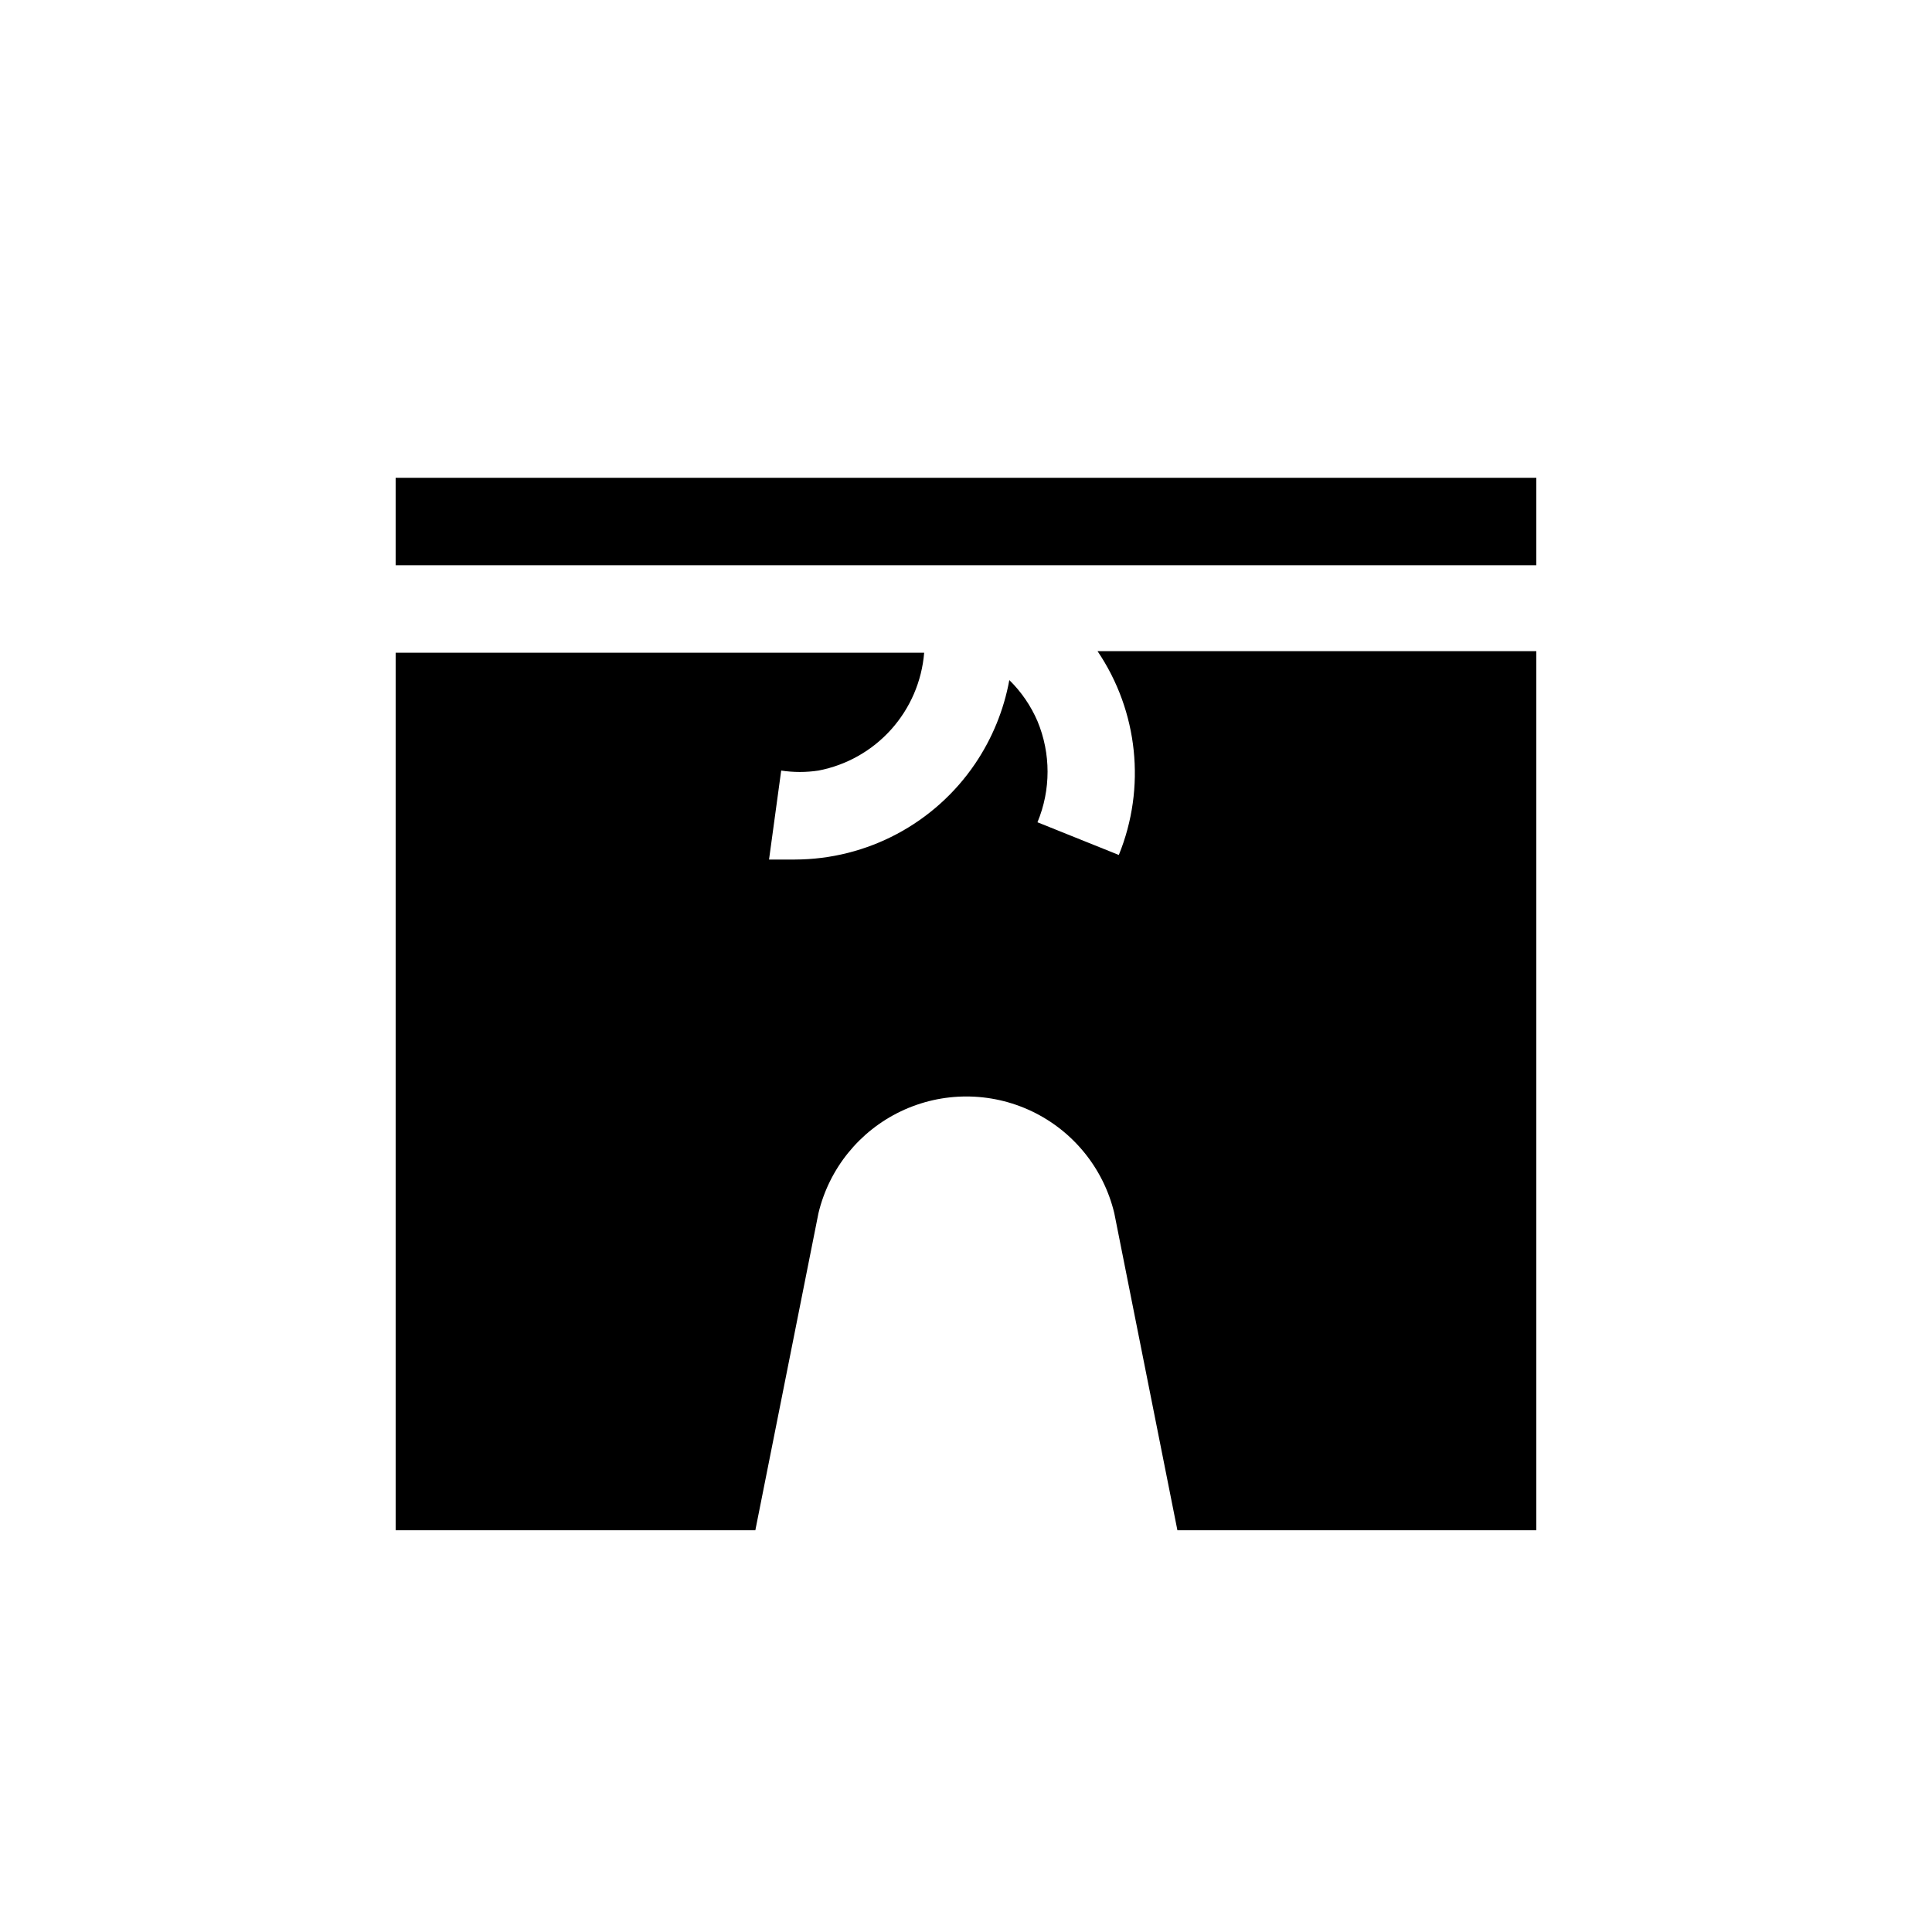 <?xml version="1.0" encoding="UTF-8"?>
<!-- Uploaded to: ICON Repo, www.svgrepo.com, Generator: ICON Repo Mixer Tools -->
<svg fill="#000000" width="800px" height="800px" version="1.1" viewBox="144 144 512 512" xmlns="http://www.w3.org/2000/svg">
 <path d="m551.14 270.62v23.176h-302.29v-23.176zm-95.117 278.91-16.727-84.035c-2.836-11.828-10.859-21.746-21.84-26.988-10.98-5.238-23.738-5.238-34.715 0-10.98 5.242-19.008 15.16-21.84 26.988l-16.727 84.035h-95.32v-232.56h140.06c-0.613 7.555-3.684 14.699-8.742 20.34s-11.828 9.469-19.27 10.898c-3.273 0.496-6.602 0.496-9.875 0l-3.223 23.578h6.852c19.141-0.039 37.023-9.547 47.762-25.391 4.523-6.684 7.613-14.23 9.066-22.168 3.168 3.109 5.699 6.805 7.457 10.883 3.57 8.574 3.57 18.223 0 26.801l21.562 8.664c7.25-17.816 5.133-38.074-5.641-54.008h116.28v232.96z"/>
</svg>